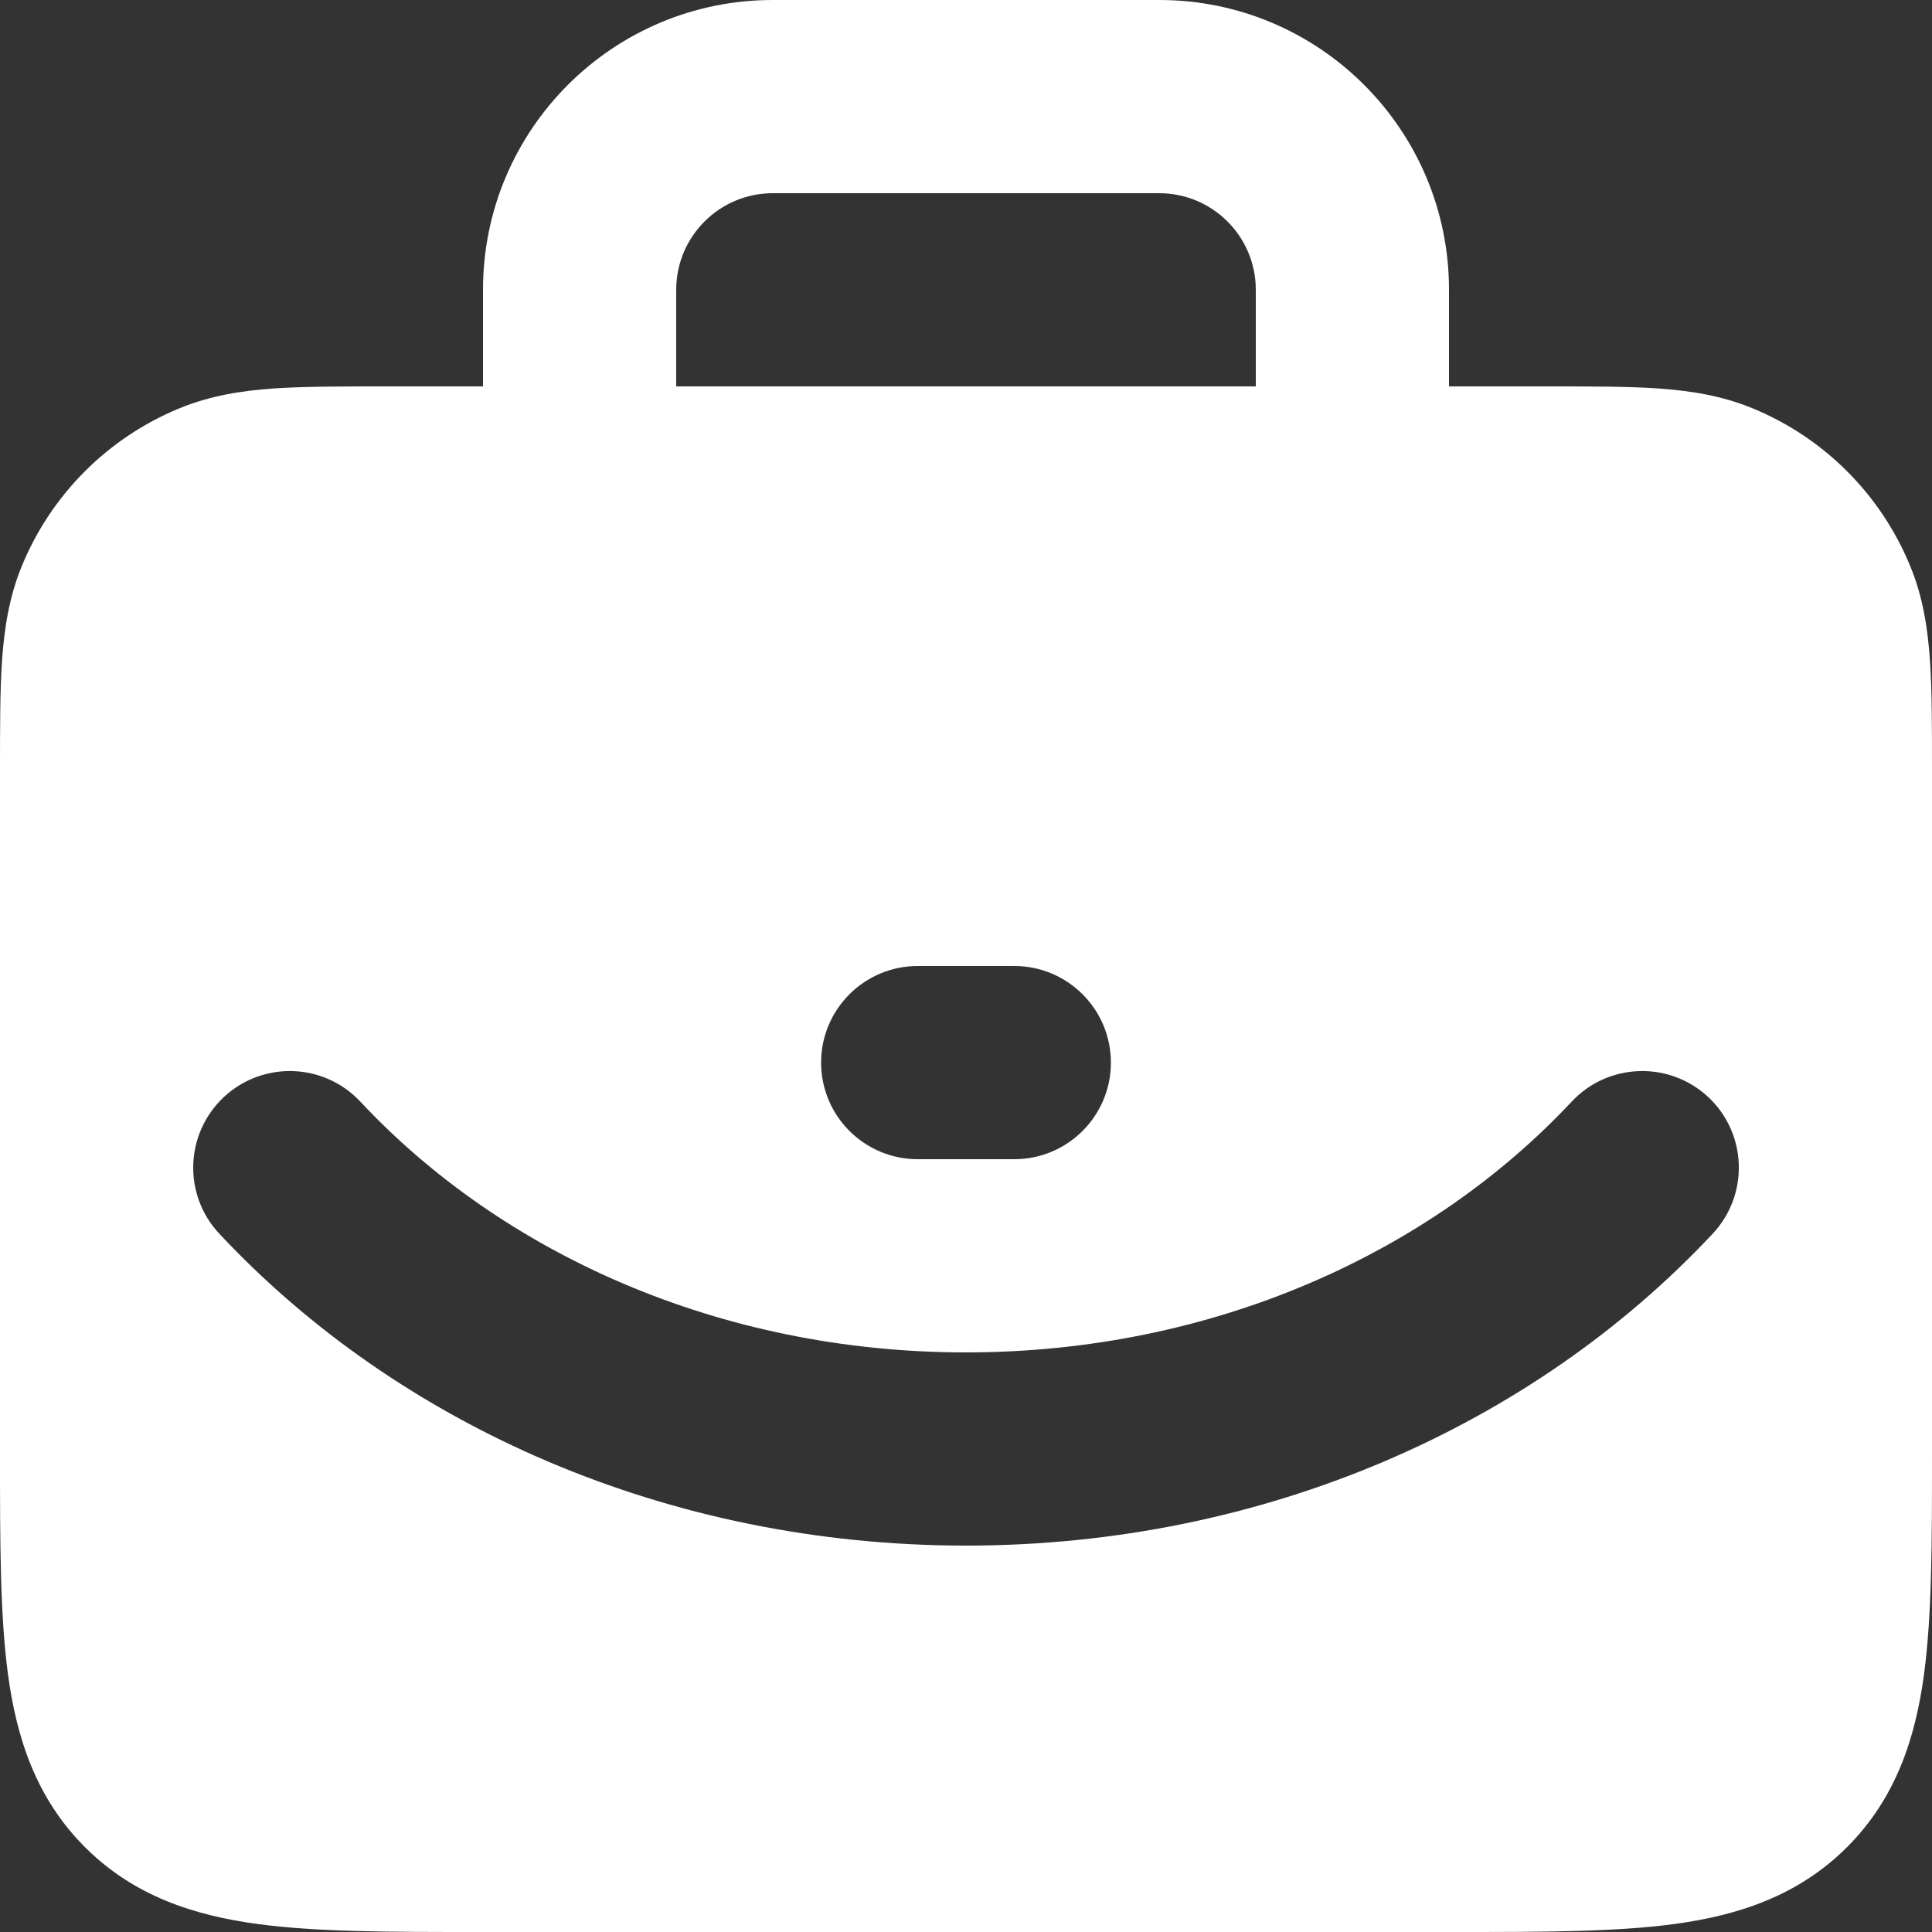 <svg width="20" height="20" viewBox="0 0 20 20" fill="none" xmlns="http://www.w3.org/2000/svg">
<rect x="0" y="0" width="20" height="20" fill="#333333" stroke="none"/>
<g clip-path="url(#clip0_38_98)">
<path d="M12 0C13.657 0 15 1.343 15 3V4H16.032C16.471 4 16.849 4 17.162 4.021C17.492 4.044 17.823 4.094 18.148 4.229C18.883 4.533 19.467 5.117 19.771 5.852C19.907 6.177 19.956 6.508 19.979 6.838C20 7.151 20 7.529 20 7.968V15.065C20 15.952 20 16.716 19.918 17.328C19.83 17.983 19.631 18.611 19.121 19.121C18.611 19.631 17.983 19.83 17.328 19.918C16.716 20 15.952 20 15.065 20H4.935C4.048 20 3.284 20 2.672 19.918C2.016 19.83 1.388 19.631 0.879 19.121C0.369 18.611 0.17 17.983 0.082 17.328C-0 16.716 -4.71805e-05 15.952 2.64901e-06 15.065V7.968C-9.62259e-06 7.529 0 7.151 0.021 6.838C0.044 6.508 0.094 6.177 0.229 5.852C0.533 5.117 1.117 4.533 1.852 4.229C2.177 4.094 2.508 4.044 2.838 4.021C3.151 4 3.529 4 3.968 4H5V3C5 1.343 6.343 2.57706e-06 8 0H12ZM17.684 11.357C17.28 10.98 16.647 11.001 16.27 11.404C14.802 12.973 12.552 14 10 14C7.448 14 5.198 12.973 3.73 11.404C3.353 11.001 2.721 10.98 2.317 11.357C1.914 11.735 1.892 12.367 2.27 12.771C4.13 14.759 6.916 16 10 16C13.084 16 15.87 14.759 17.73 12.771C18.108 12.367 18.087 11.735 17.684 11.357ZM9.5 10C8.948 10 8.5 10.448 8.5 11C8.5 11.552 8.948 12 9.5 12H10.5C11.052 12 11.5 11.552 11.5 11C11.5 10.448 11.052 10 10.5 10H9.5ZM8 2C7.448 2 7 2.448 7 3V4H13V3C13 2.448 12.552 2 12 2H8Z" fill="white"/>
</g>
<defs>
<clipPath id="clip0_38_98">
<rect width="20" height="20" fill="white"/>
</clipPath>
</defs>
</svg>
